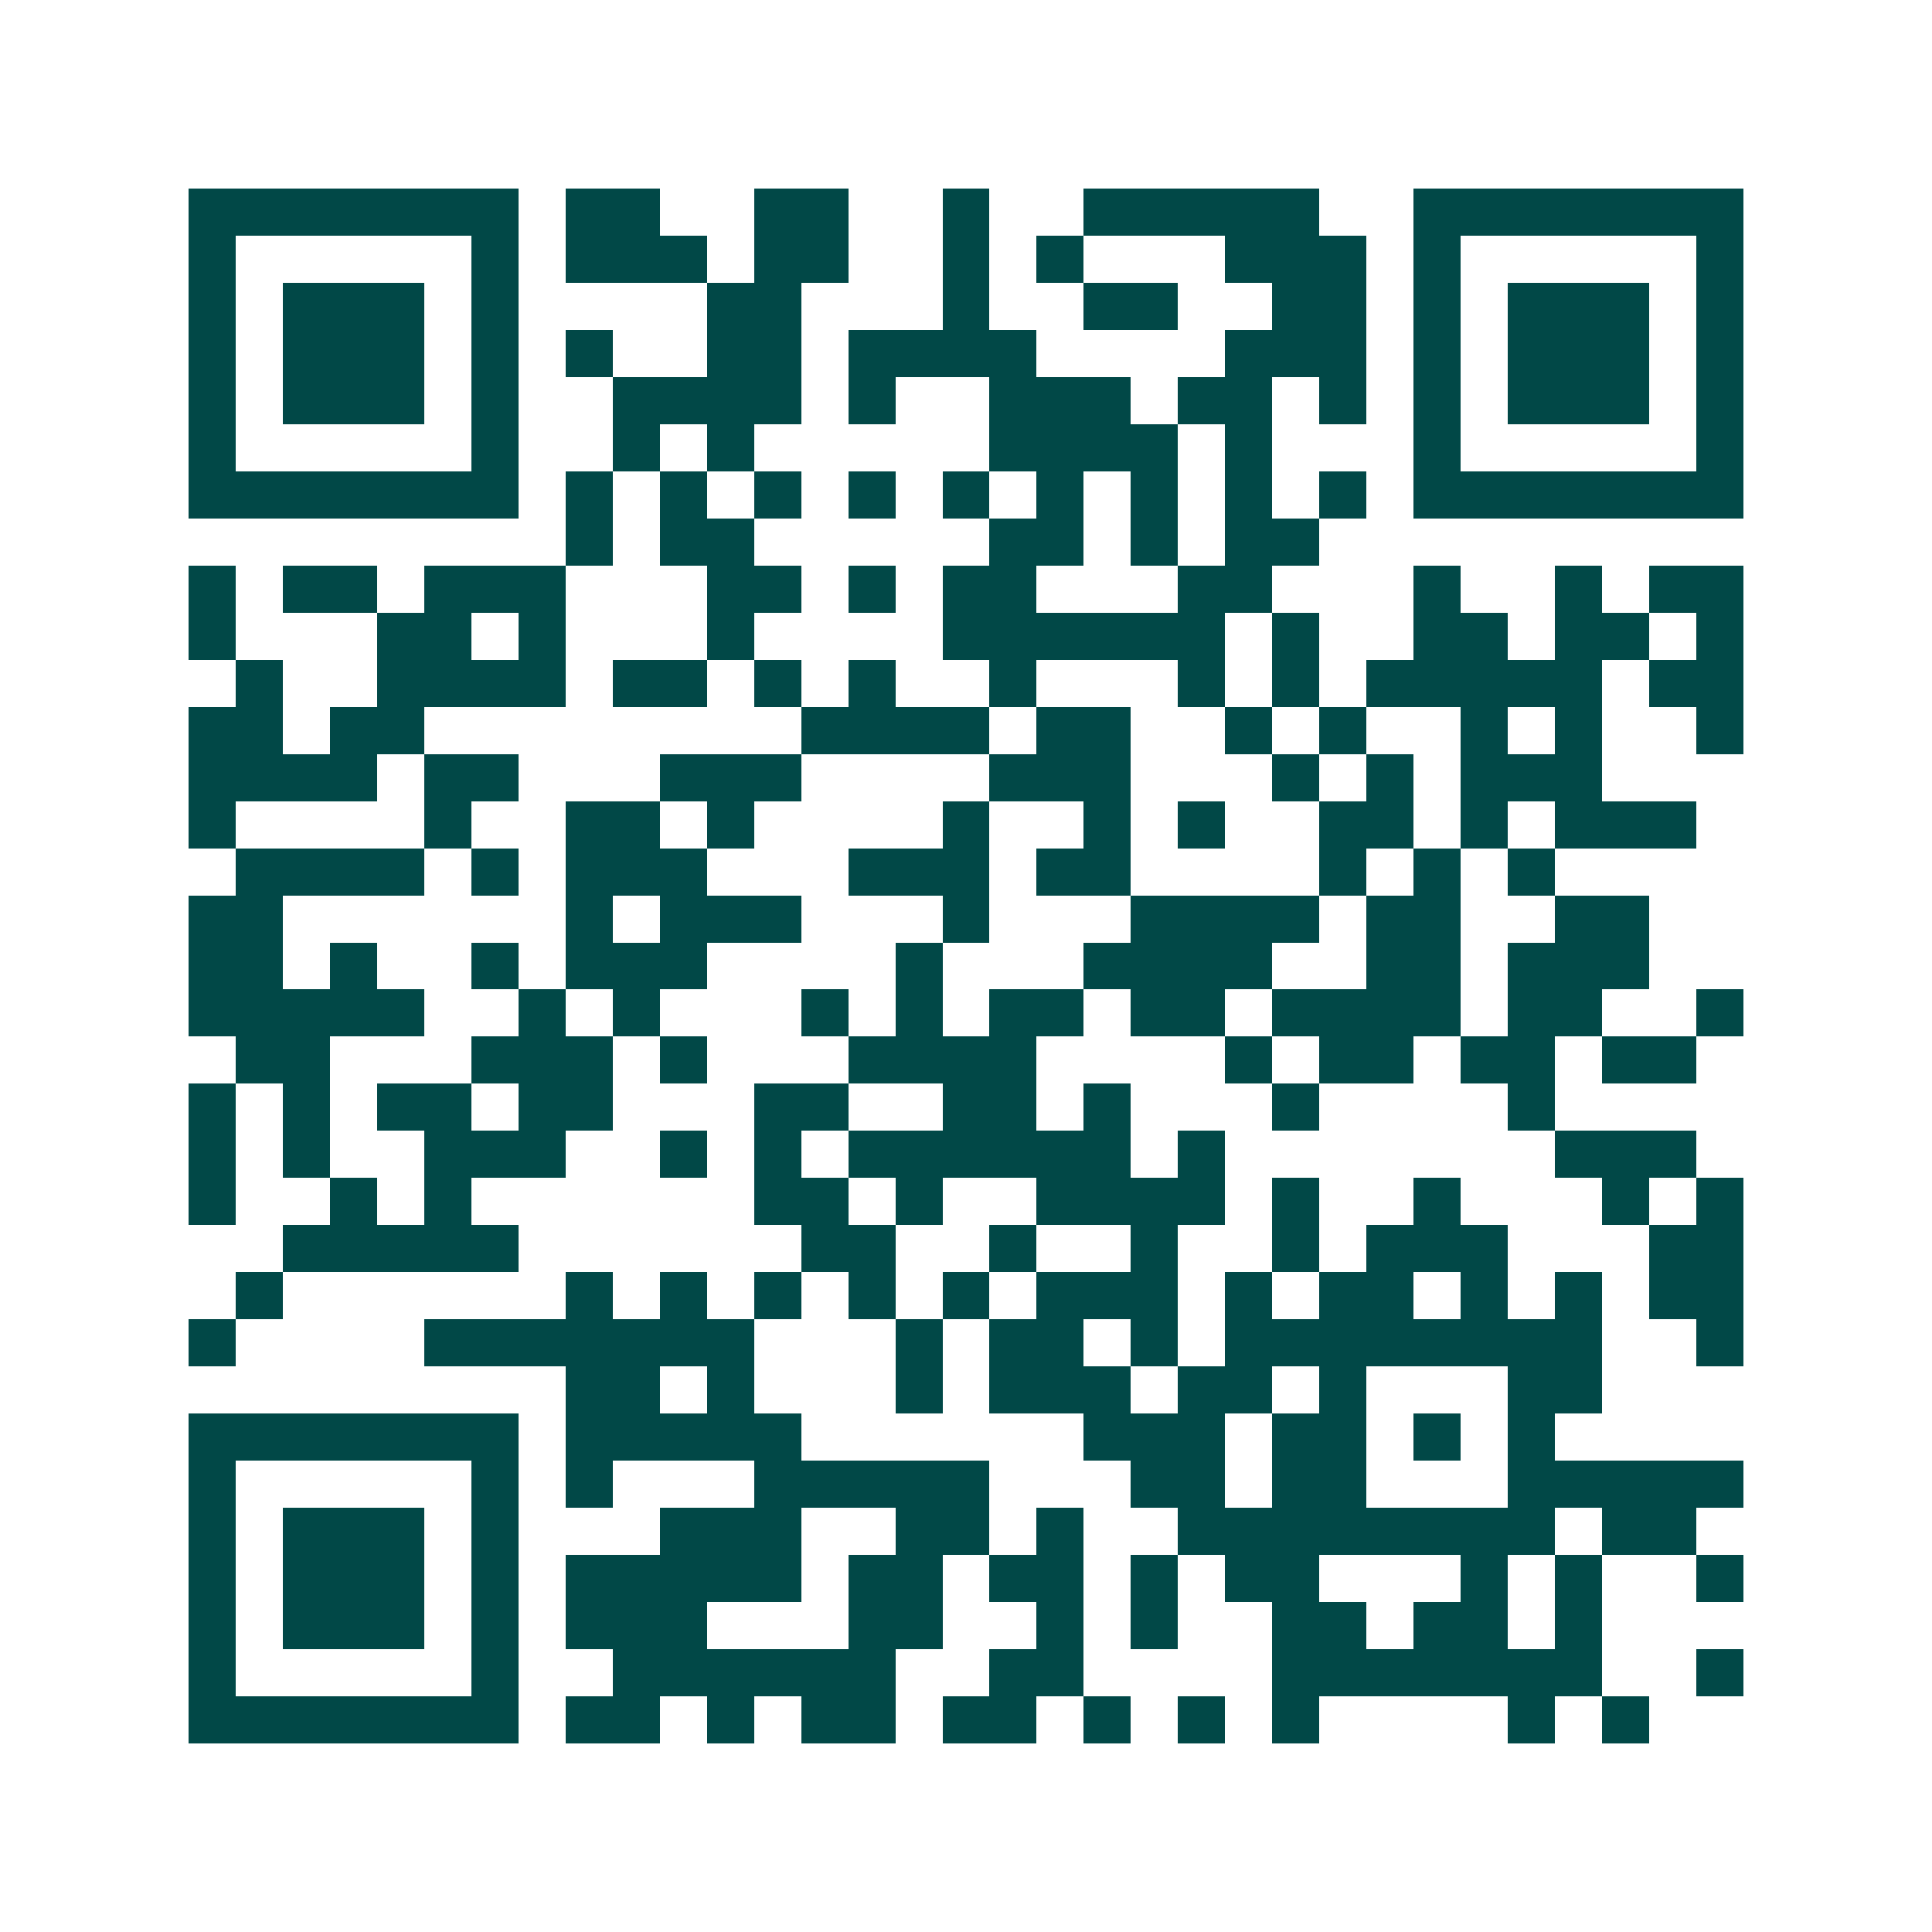 <svg xmlns="http://www.w3.org/2000/svg" width="200" height="200" viewBox="0 0 41 41" shape-rendering="crispEdges"><path fill="#ffffff" d="M0 0h41v41H0z"/><path stroke="#014847" d="M4 4.5h7m1 0h2m2 0h2m2 0h1m2 0h5m2 0h7M4 5.5h1m5 0h1m1 0h3m1 0h2m2 0h1m1 0h1m3 0h3m1 0h1m5 0h1M4 6.5h1m1 0h3m1 0h1m4 0h2m3 0h1m2 0h2m2 0h2m1 0h1m1 0h3m1 0h1M4 7.5h1m1 0h3m1 0h1m1 0h1m2 0h2m1 0h4m4 0h3m1 0h1m1 0h3m1 0h1M4 8.5h1m1 0h3m1 0h1m2 0h4m1 0h1m2 0h3m1 0h2m1 0h1m1 0h1m1 0h3m1 0h1M4 9.5h1m5 0h1m2 0h1m1 0h1m5 0h4m1 0h1m3 0h1m5 0h1M4 10.5h7m1 0h1m1 0h1m1 0h1m1 0h1m1 0h1m1 0h1m1 0h1m1 0h1m1 0h1m1 0h7M12 11.5h1m1 0h2m5 0h2m1 0h1m1 0h2M4 12.5h1m1 0h2m1 0h3m3 0h2m1 0h1m1 0h2m3 0h2m3 0h1m2 0h1m1 0h2M4 13.5h1m3 0h2m1 0h1m3 0h1m4 0h6m1 0h1m2 0h2m1 0h2m1 0h1M5 14.5h1m2 0h4m1 0h2m1 0h1m1 0h1m2 0h1m3 0h1m1 0h1m1 0h5m1 0h2M4 15.5h2m1 0h2m8 0h4m1 0h2m2 0h1m1 0h1m2 0h1m1 0h1m2 0h1M4 16.5h4m1 0h2m3 0h3m4 0h3m3 0h1m1 0h1m1 0h3M4 17.5h1m4 0h1m2 0h2m1 0h1m4 0h1m2 0h1m1 0h1m2 0h2m1 0h1m1 0h3M5 18.5h4m1 0h1m1 0h3m3 0h3m1 0h2m4 0h1m1 0h1m1 0h1M4 19.5h2m6 0h1m1 0h3m3 0h1m3 0h4m1 0h2m2 0h2M4 20.5h2m1 0h1m2 0h1m1 0h3m4 0h1m3 0h4m2 0h2m1 0h3M4 21.5h5m2 0h1m1 0h1m3 0h1m1 0h1m1 0h2m1 0h2m1 0h4m1 0h2m2 0h1M5 22.5h2m3 0h3m1 0h1m3 0h4m4 0h1m1 0h2m1 0h2m1 0h2M4 23.5h1m1 0h1m1 0h2m1 0h2m3 0h2m2 0h2m1 0h1m3 0h1m4 0h1M4 24.5h1m1 0h1m2 0h3m2 0h1m1 0h1m1 0h6m1 0h1m7 0h3M4 25.5h1m2 0h1m1 0h1m6 0h2m1 0h1m2 0h4m1 0h1m2 0h1m3 0h1m1 0h1M6 26.5h5m6 0h2m2 0h1m2 0h1m2 0h1m1 0h3m3 0h2M5 27.5h1m6 0h1m1 0h1m1 0h1m1 0h1m1 0h1m1 0h3m1 0h1m1 0h2m1 0h1m1 0h1m1 0h2M4 28.5h1m4 0h7m3 0h1m1 0h2m1 0h1m1 0h8m2 0h1M12 29.5h2m1 0h1m3 0h1m1 0h3m1 0h2m1 0h1m3 0h2M4 30.5h7m1 0h5m6 0h3m1 0h2m1 0h1m1 0h1M4 31.5h1m5 0h1m1 0h1m3 0h5m3 0h2m1 0h2m3 0h5M4 32.5h1m1 0h3m1 0h1m3 0h3m2 0h2m1 0h1m2 0h8m1 0h2M4 33.5h1m1 0h3m1 0h1m1 0h5m1 0h2m1 0h2m1 0h1m1 0h2m3 0h1m1 0h1m2 0h1M4 34.5h1m1 0h3m1 0h1m1 0h3m3 0h2m2 0h1m1 0h1m2 0h2m1 0h2m1 0h1M4 35.5h1m5 0h1m2 0h6m2 0h2m4 0h7m2 0h1M4 36.5h7m1 0h2m1 0h1m1 0h2m1 0h2m1 0h1m1 0h1m1 0h1m4 0h1m1 0h1"/></svg>
